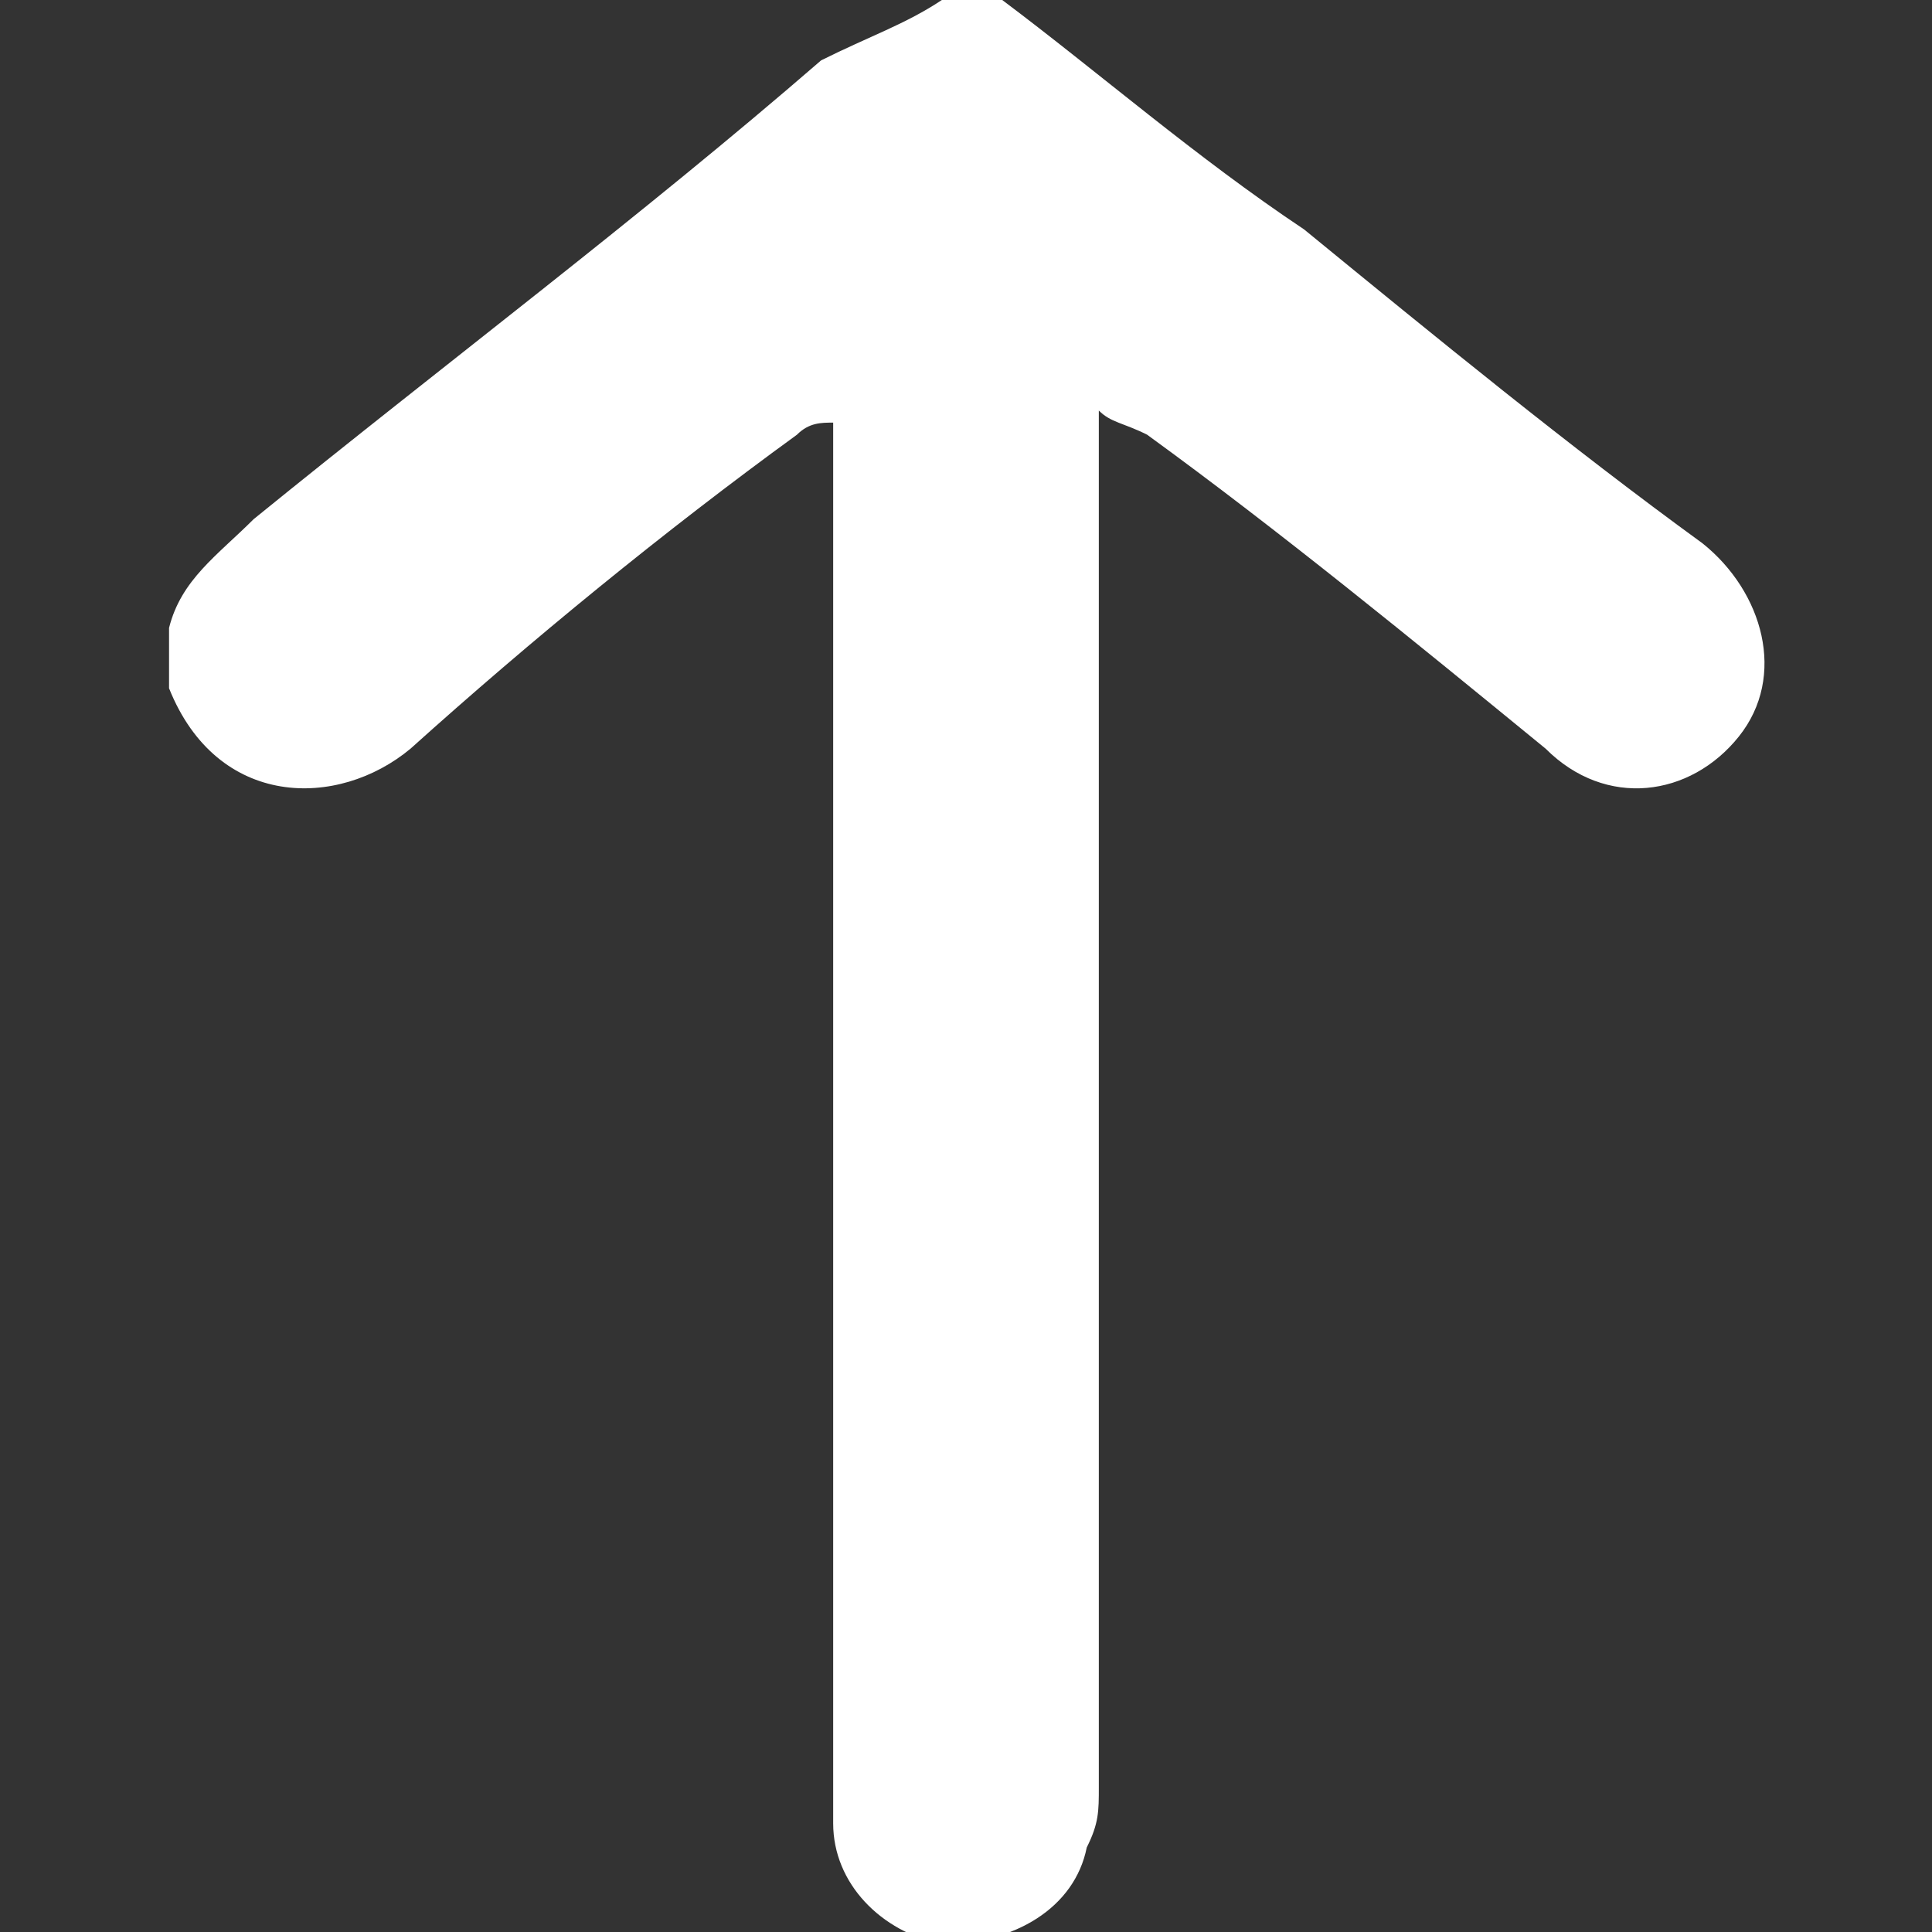 <?xml version="1.0" encoding="utf-8"?>
<!-- Generator: Adobe Illustrator 22.0.1, SVG Export Plug-In . SVG Version: 6.00 Build 0)  -->
<svg version="1.1" id="Calque_1" xmlns="http://www.w3.org/2000/svg" xmlns:xlink="http://www.w3.org/1999/xlink" x="0px" y="0px"
	 viewBox="0 0 16 16" style="enable-background:new 0 0 16 16;" xml:space="preserve">
<rect x="0" y="0" width="16" height="16" fill="#333333" stroke="none"/>
<style type="text/css">
	.st0{fill:#FFFFFF;}
</style>
<path class="st0" d="M8.3,0c0.8,0.6,1.6,1.3,2.5,1.9c1.1,0.9,2.2,1.8,3.3,2.6c0.5,0.4,0.7,1.1,0.3,1.6c-0.4,0.5-1.1,0.6-1.6,0.1
	c-1.1-0.9-2.2-1.8-3.3-2.6C9.3,3.5,9.2,3.5,9.1,3.4c0,0.2,0,0.3,0,0.4c0,3.7,0,7.3,0,11c0,0.2,0,0.3-0.1,0.5
	c-0.1,0.5-0.6,0.8-1.2,0.8c-0.5-0.1-0.9-0.5-0.9-1c0-0.3,0-0.6,0-0.8c0-3.5,0-6.9,0-10.4c0-0.1,0-0.2,0-0.4C6.8,3.5,6.7,3.5,6.6,3.6
	C5.5,4.4,4.4,5.3,3.4,6.2c-0.6,0.5-1.6,0.5-2-0.5c0-0.2,0-0.3,0-0.5c0.1-0.4,0.4-0.6,0.7-0.9c1.6-1.3,3.2-2.5,4.7-3.8
	C7.2,0.3,7.5,0.2,7.8,0C8,0,8.1,0,8.3,0z"/>
</svg>
